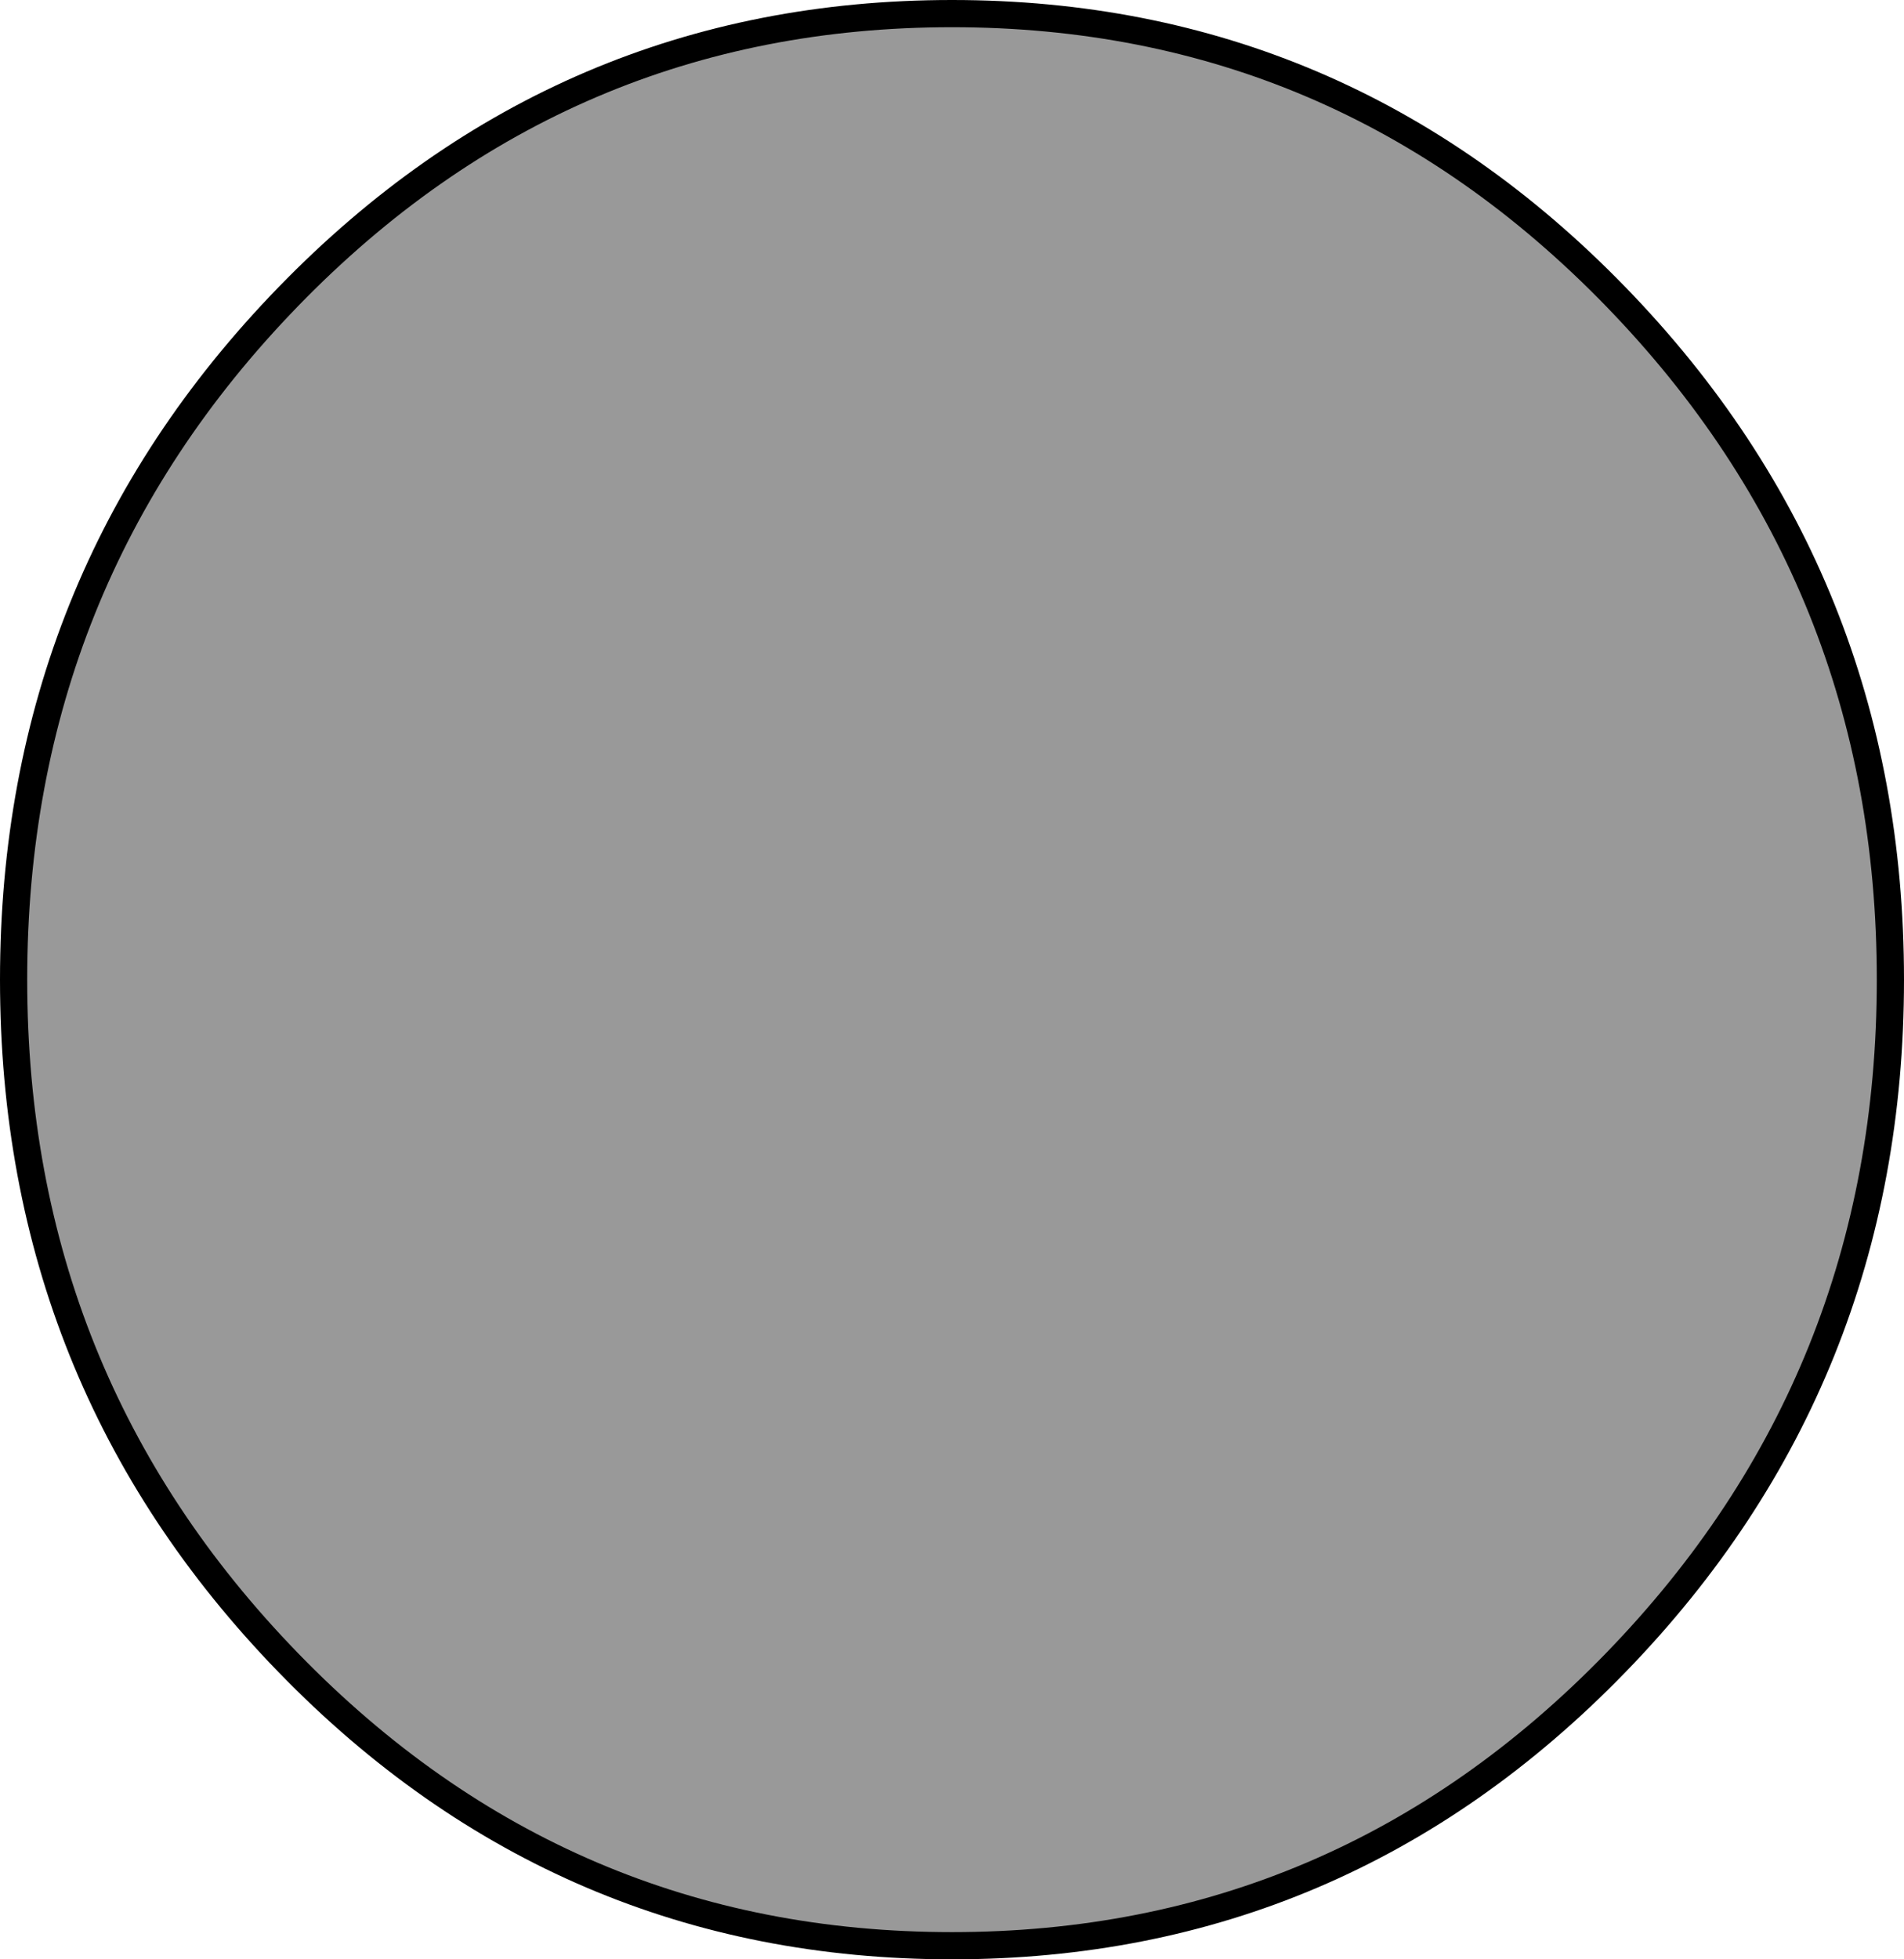 <?xml version="1.0" encoding="UTF-8" standalone="no"?>
<svg xmlns:xlink="http://www.w3.org/1999/xlink" height="72.0px" width="70.0px" xmlns="http://www.w3.org/2000/svg">
  <g transform="matrix(1.0, 0.0, 0.0, 1.0, 35.0, 36.0)">
    <path d="M34.5 0.0 Q34.5 14.7 24.4 25.1 14.3 35.5 0.0 35.5 -14.3 35.5 -24.4 25.1 -34.5 14.7 -34.5 0.0 -34.5 -14.7 -24.4 -25.1 -14.3 -35.5 0.0 -35.5 14.3 -35.5 24.4 -25.1 34.5 -14.7 34.5 0.0" fill="#999999" fill-rule="evenodd" stroke="none"/>
    <path d="M34.5 0.0 Q34.5 14.7 24.4 25.1 14.3 35.5 0.0 35.5 -14.3 35.5 -24.4 25.1 -34.5 14.7 -34.5 0.0 -34.5 -14.7 -24.4 -25.1 -14.3 -35.5 0.0 -35.5 14.3 -35.5 24.4 -25.1 34.5 -14.7 34.5 0.0 Z" fill="none" stroke="#000000" stroke-linecap="round" stroke-linejoin="round" stroke-width="1.0"/>
  </g>
</svg>
